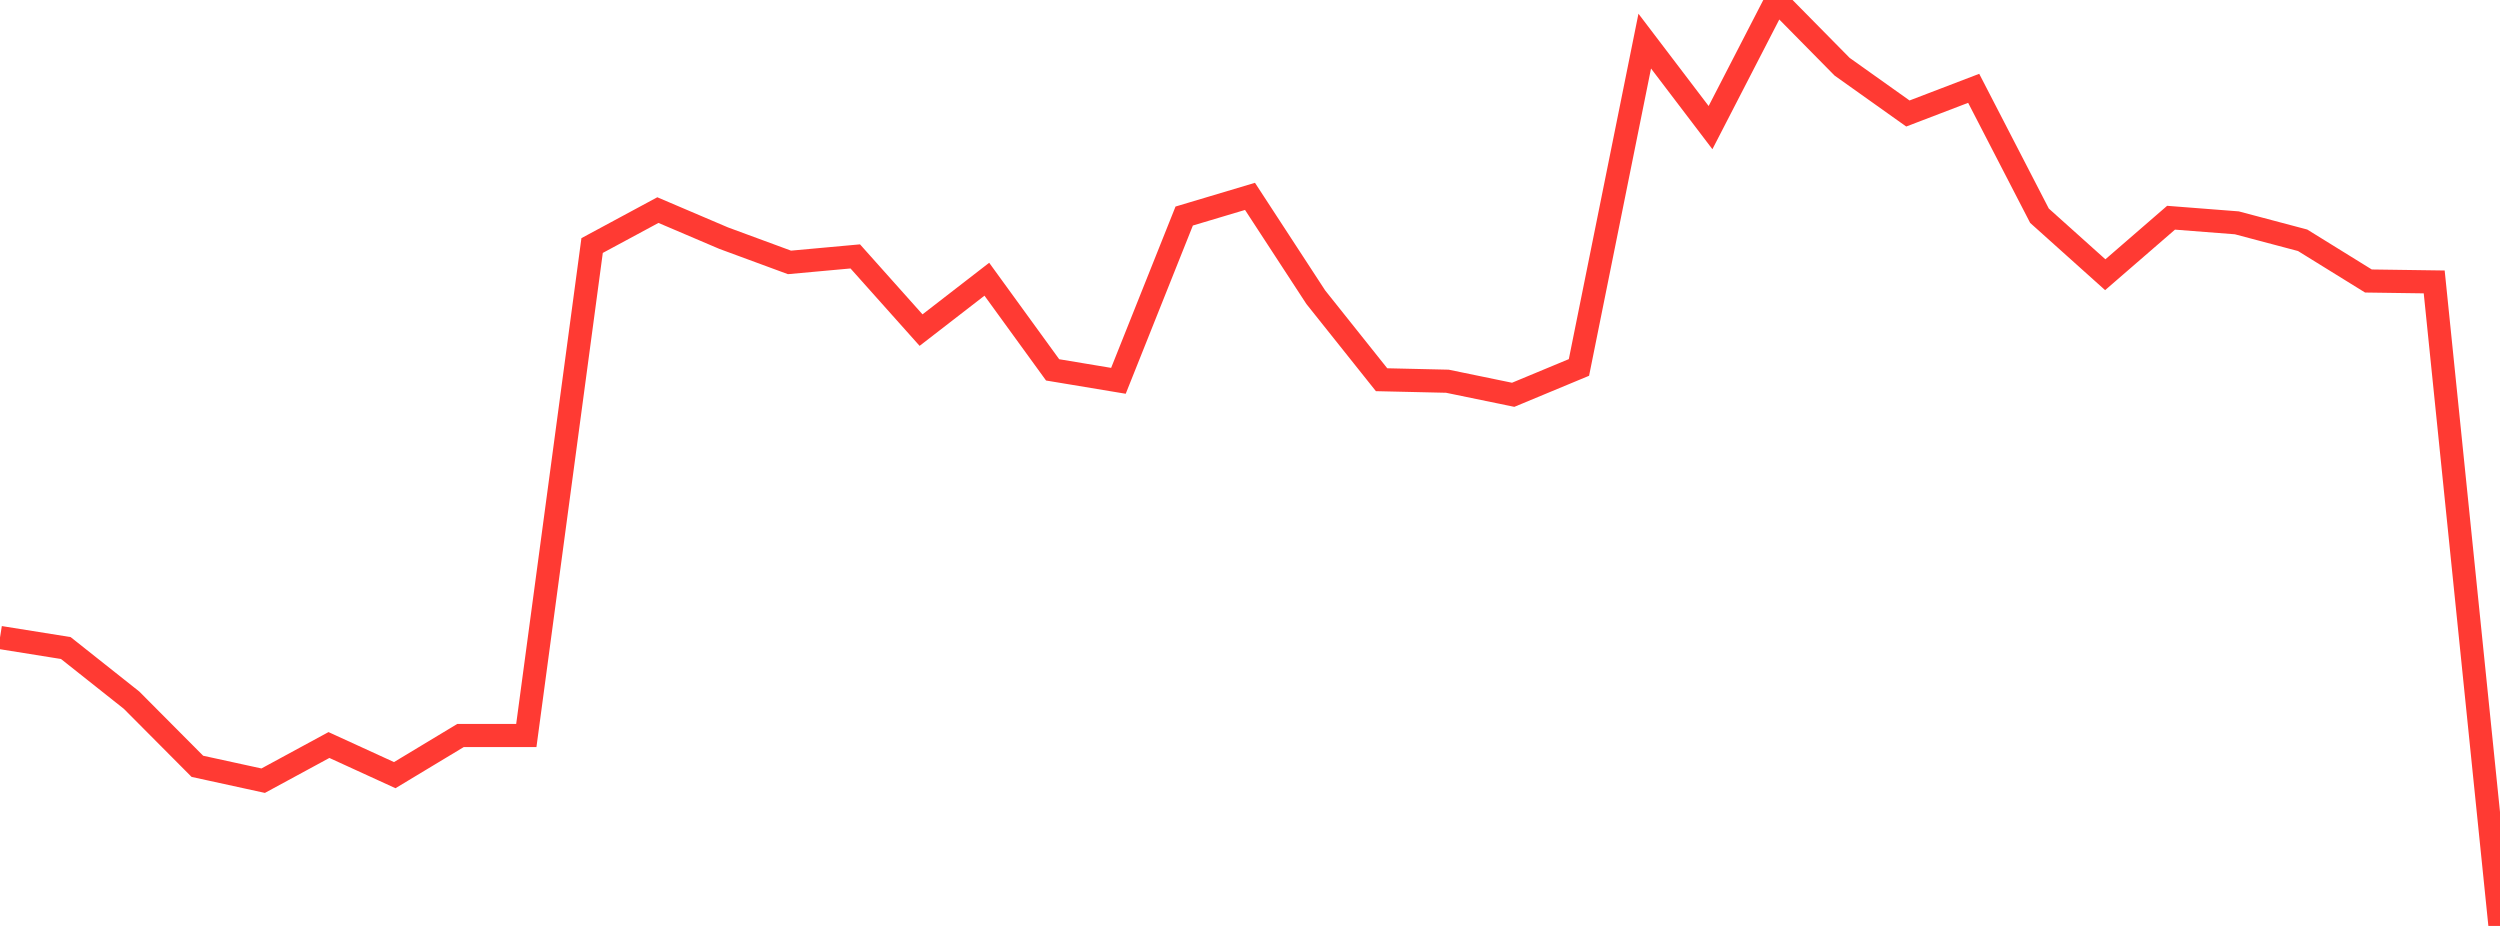 <?xml version="1.0" standalone="no"?>
<!DOCTYPE svg PUBLIC "-//W3C//DTD SVG 1.1//EN" "http://www.w3.org/Graphics/SVG/1.1/DTD/svg11.dtd">

<svg width="135" height="50" viewBox="0 0 135 50" preserveAspectRatio="none" 
  xmlns="http://www.w3.org/2000/svg"
  xmlns:xlink="http://www.w3.org/1999/xlink">


<polyline points="0.0, 34.425 3.553, 34.994 7.105, 37.81 10.658, 41.381 14.211, 42.157 17.763, 40.231 21.316, 41.858 24.868, 39.717 28.421, 39.717 31.974, 13.259 35.526, 11.345 39.079, 12.86 42.632, 14.17 46.184, 13.846 49.737, 17.826 53.289, 15.078 56.842, 19.973 60.395, 20.564 63.947, 11.666 67.5, 10.604 71.053, 16.05 74.605, 20.505 78.158, 20.586 81.711, 21.319 85.263, 19.842 88.816, 2.22 92.368, 6.891 95.921, 0.0 99.474, 3.603 103.026, 6.129 106.579, 4.769 110.132, 11.649 113.684, 14.835 117.237, 11.757 120.789, 12.033 124.342, 12.975 127.895, 15.174 131.447, 15.224 135.0, 50.0" fill="none" stroke="#ff3a33" stroke-width="1.25"/>

</svg>